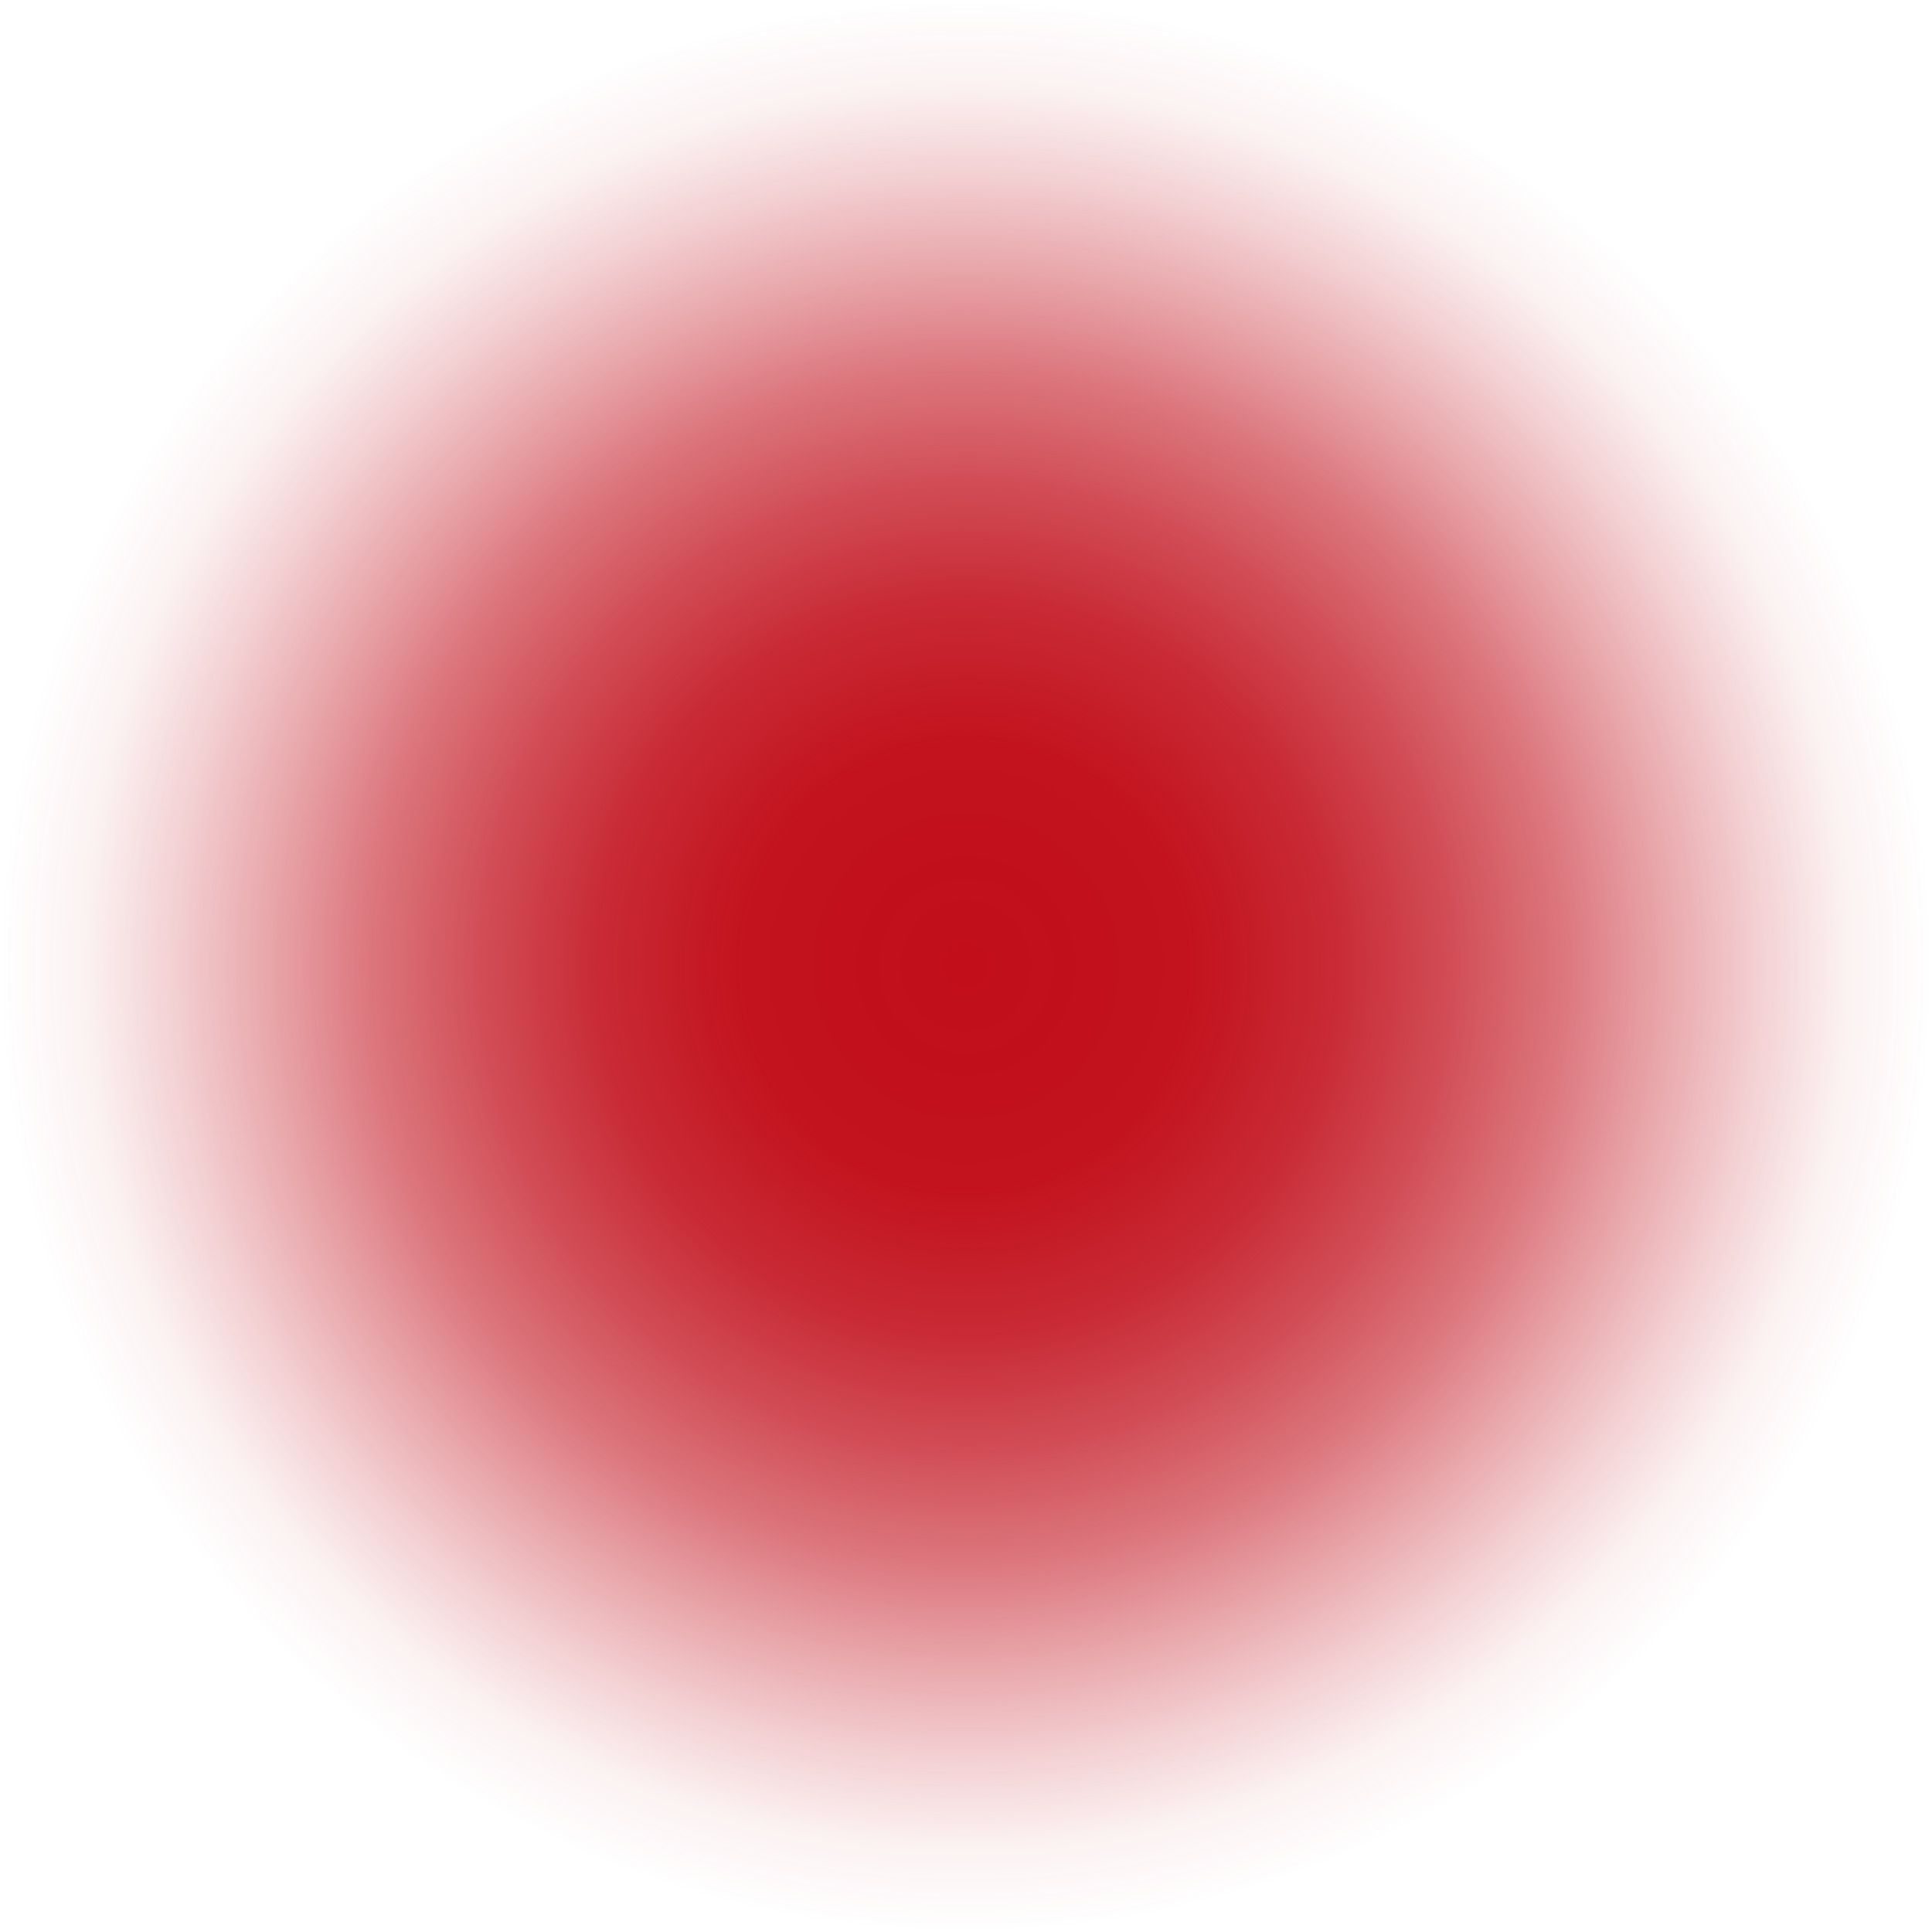 <svg xmlns="http://www.w3.org/2000/svg" xmlns:xlink="http://www.w3.org/1999/xlink" id="Ebene_2" data-name="Ebene 2" viewBox="0 0 16.72 16.72"><defs><style> .cls-1 { fill: url(#Unbenannter_Verlauf_78); stroke-width: 0px; } </style><radialGradient id="Unbenannter_Verlauf_78" data-name="Unbenannter Verlauf 78" cx="8.36" cy="8.36" fx="8.36" fy="8.36" r="8.36" gradientUnits="userSpaceOnUse"><stop offset="0" stop-color="#c10e1a"></stop><stop offset=".23" stop-color="rgba(193, 14, 26, .99)" stop-opacity=".99"></stop><stop offset=".38" stop-color="rgba(193, 14, 26, .94)" stop-opacity=".94"></stop><stop offset=".5" stop-color="rgba(193, 14, 26, .86)" stop-opacity=".86"></stop><stop offset=".62" stop-color="rgba(193, 14, 26, .75)" stop-opacity=".75"></stop><stop offset=".72" stop-color="rgba(193, 14, 26, .61)" stop-opacity=".61"></stop><stop offset=".82" stop-color="rgba(193, 14, 26, .44)" stop-opacity=".44"></stop><stop offset=".91" stop-color="rgba(193, 14, 26, .24)" stop-opacity=".24"></stop><stop offset="1" stop-color="rgba(193, 14, 26, 0)" stop-opacity="0"></stop><stop offset="1" stop-color="#c10e1a" stop-opacity="0"></stop></radialGradient></defs><g id="Ebene_1-2" data-name="Ebene 1"><circle class="cls-1" cx="8.36" cy="8.36" r="8.36"></circle></g></svg>